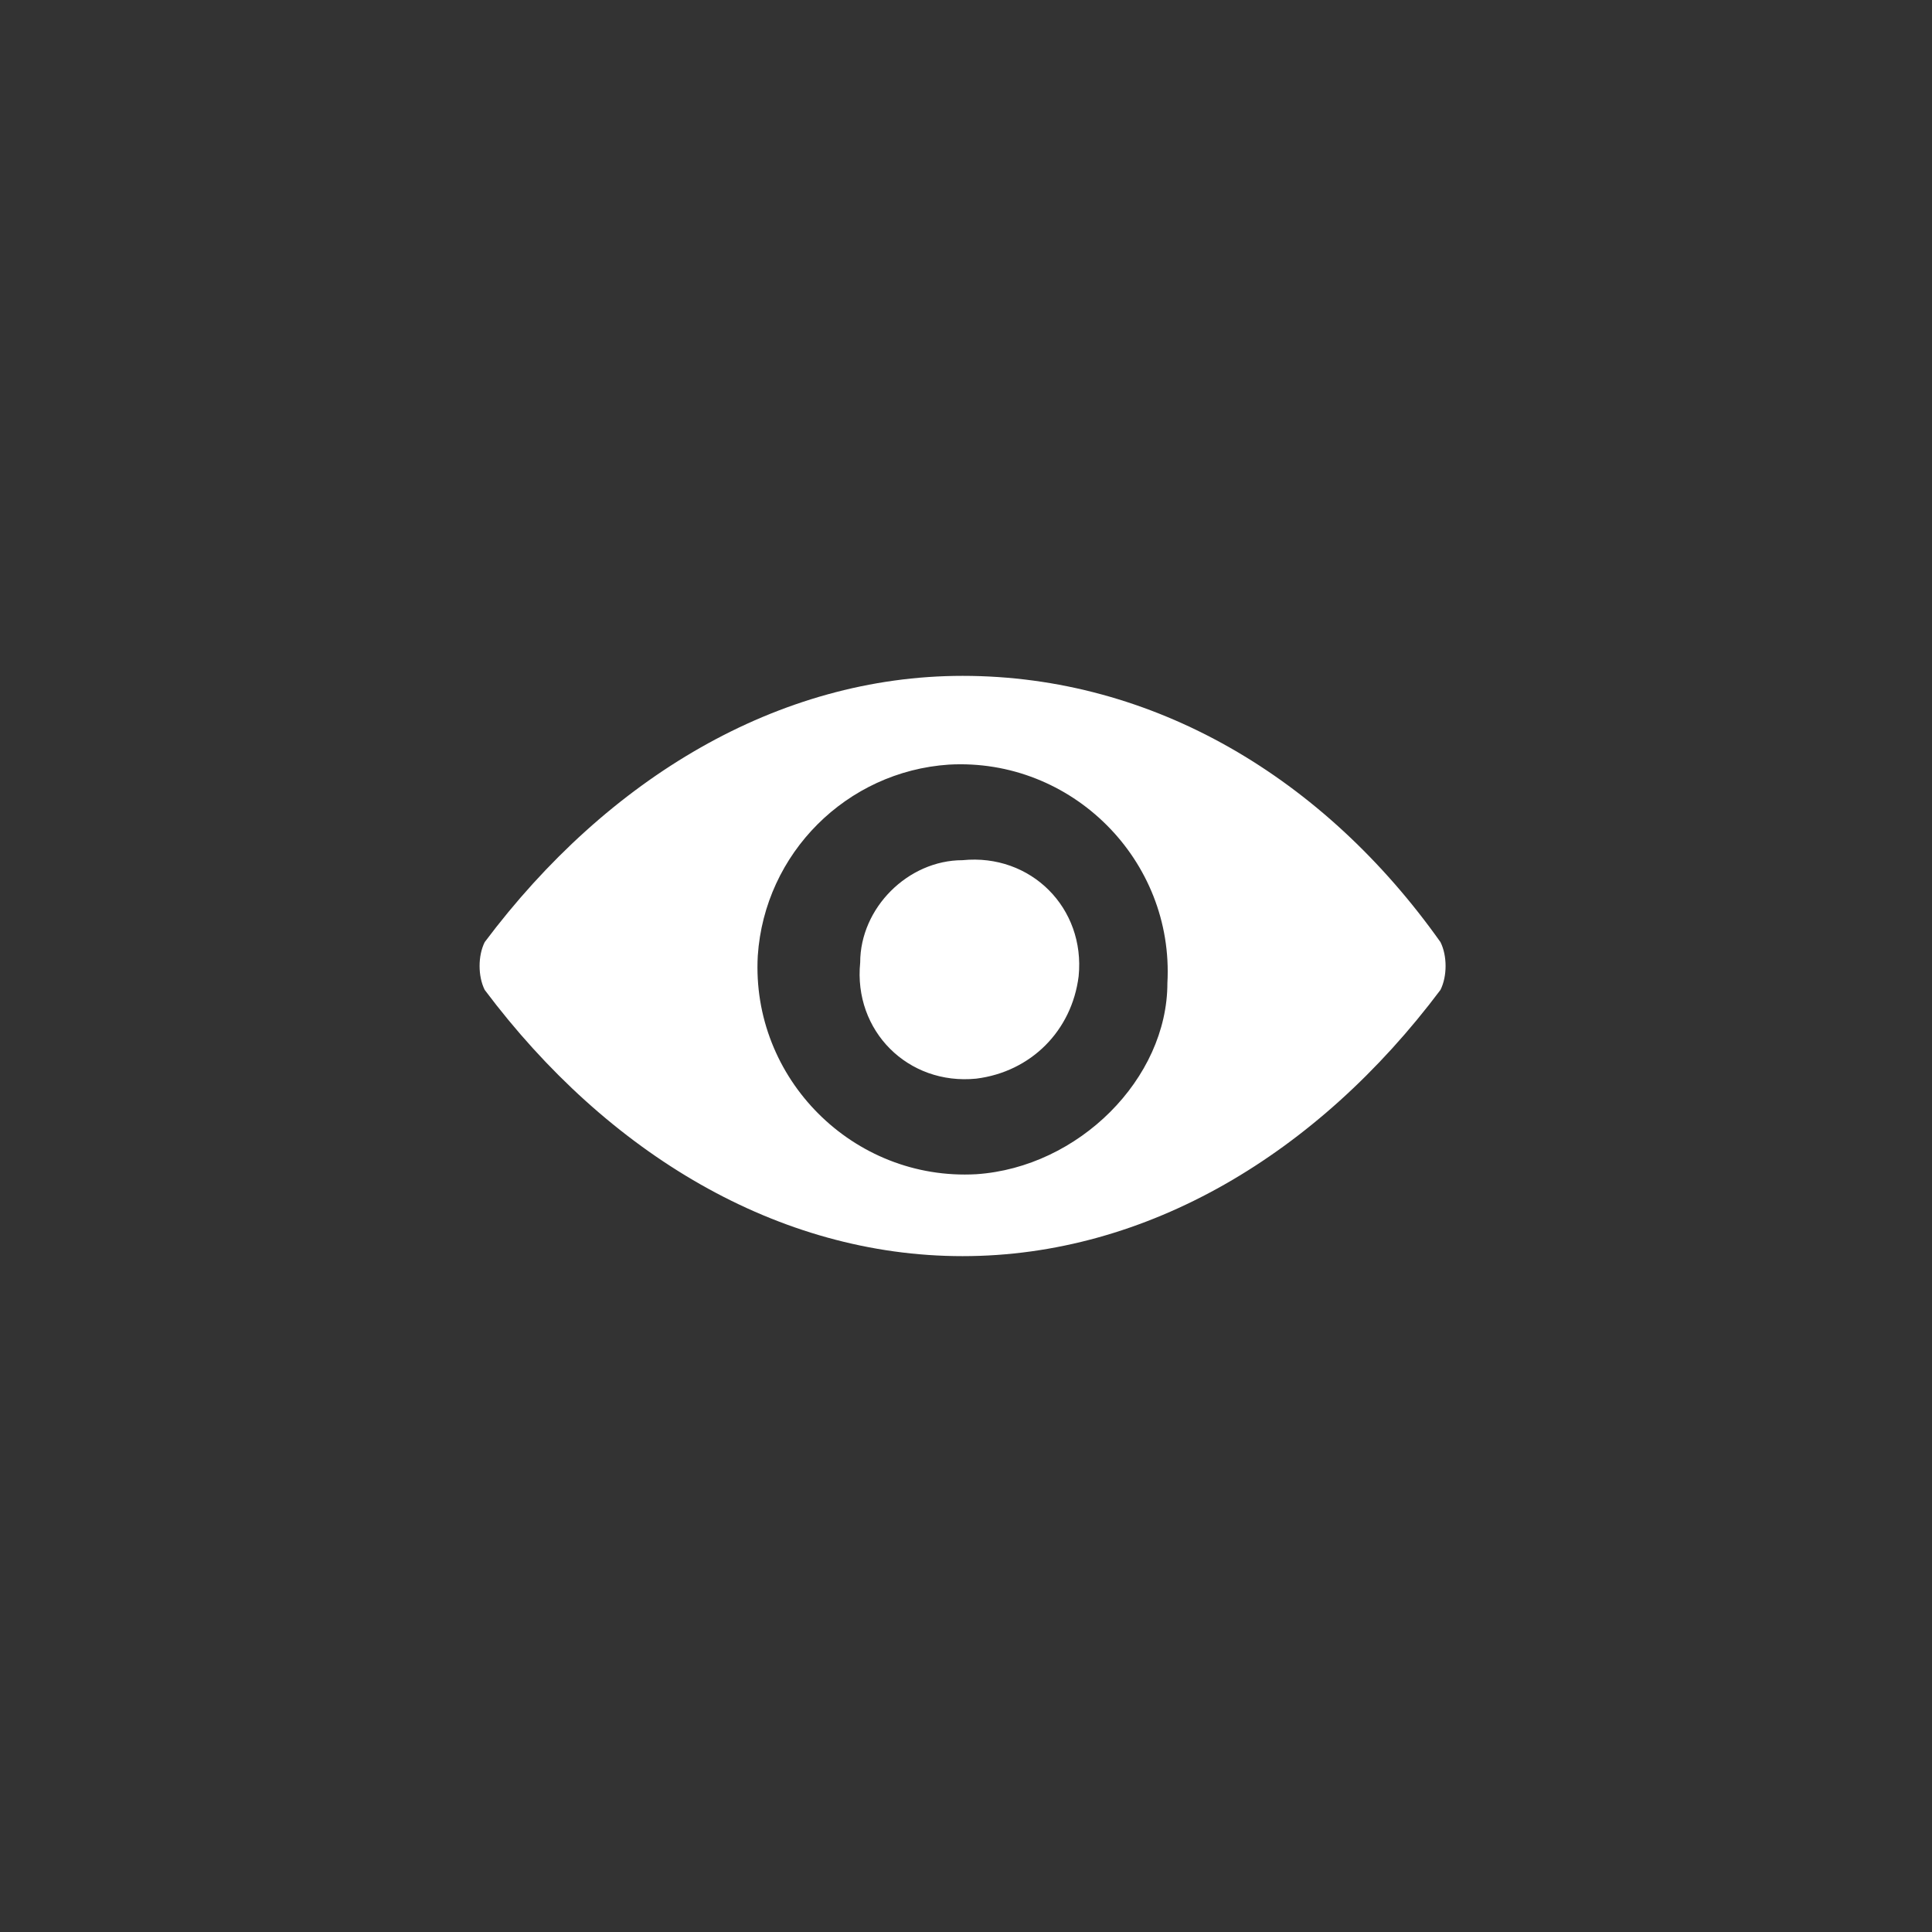 <?xml version="1.0" encoding="utf-8"?>
<!-- Generator: Adobe Illustrator 23.0.3, SVG Export Plug-In . SVG Version: 6.00 Build 0)  -->
<svg version="1.1" id="Capa_1" xmlns="http://www.w3.org/2000/svg" xmlns:xlink="http://www.w3.org/1999/xlink" x="0px" y="0px"
	 width="28.3px" height="28.3px" viewBox="0 0 28.3 28.3" style="enable-background:new 0 0 28.3 28.3;" xml:space="preserve">
<rect x="0" y="0" width="28.3" height="28.3" fill="#333333" stroke="none"/>
<style type="text/css">
	.st0{fill:#FFFFFF;}
</style>
<g>
	<g>
		<g>
			<path class="st0" d="M14.1,9.9c-2.7,0-5.2,1.5-7,3.9C7,14,7,14.3,7.1,14.5c1.8,2.4,4.3,3.9,7,3.9s5.2-1.5,7-3.9
				c0.1-0.2,0.1-0.5,0-0.7C19.4,11.4,16.9,9.9,14.1,9.9z M14.3,17.2c-1.8,0.1-3.3-1.4-3.2-3.2c0.1-1.5,1.3-2.7,2.8-2.8
				c1.8-0.1,3.3,1.4,3.2,3.2C17.1,15.8,15.8,17.1,14.3,17.2z M14.3,15.8c-1,0.1-1.8-0.7-1.7-1.7c0-0.8,0.7-1.5,1.5-1.5
				c1-0.1,1.8,0.7,1.7,1.7C15.7,15.1,15.1,15.7,14.3,15.8z"/>
		</g>
	</g>
</g>
</svg>
